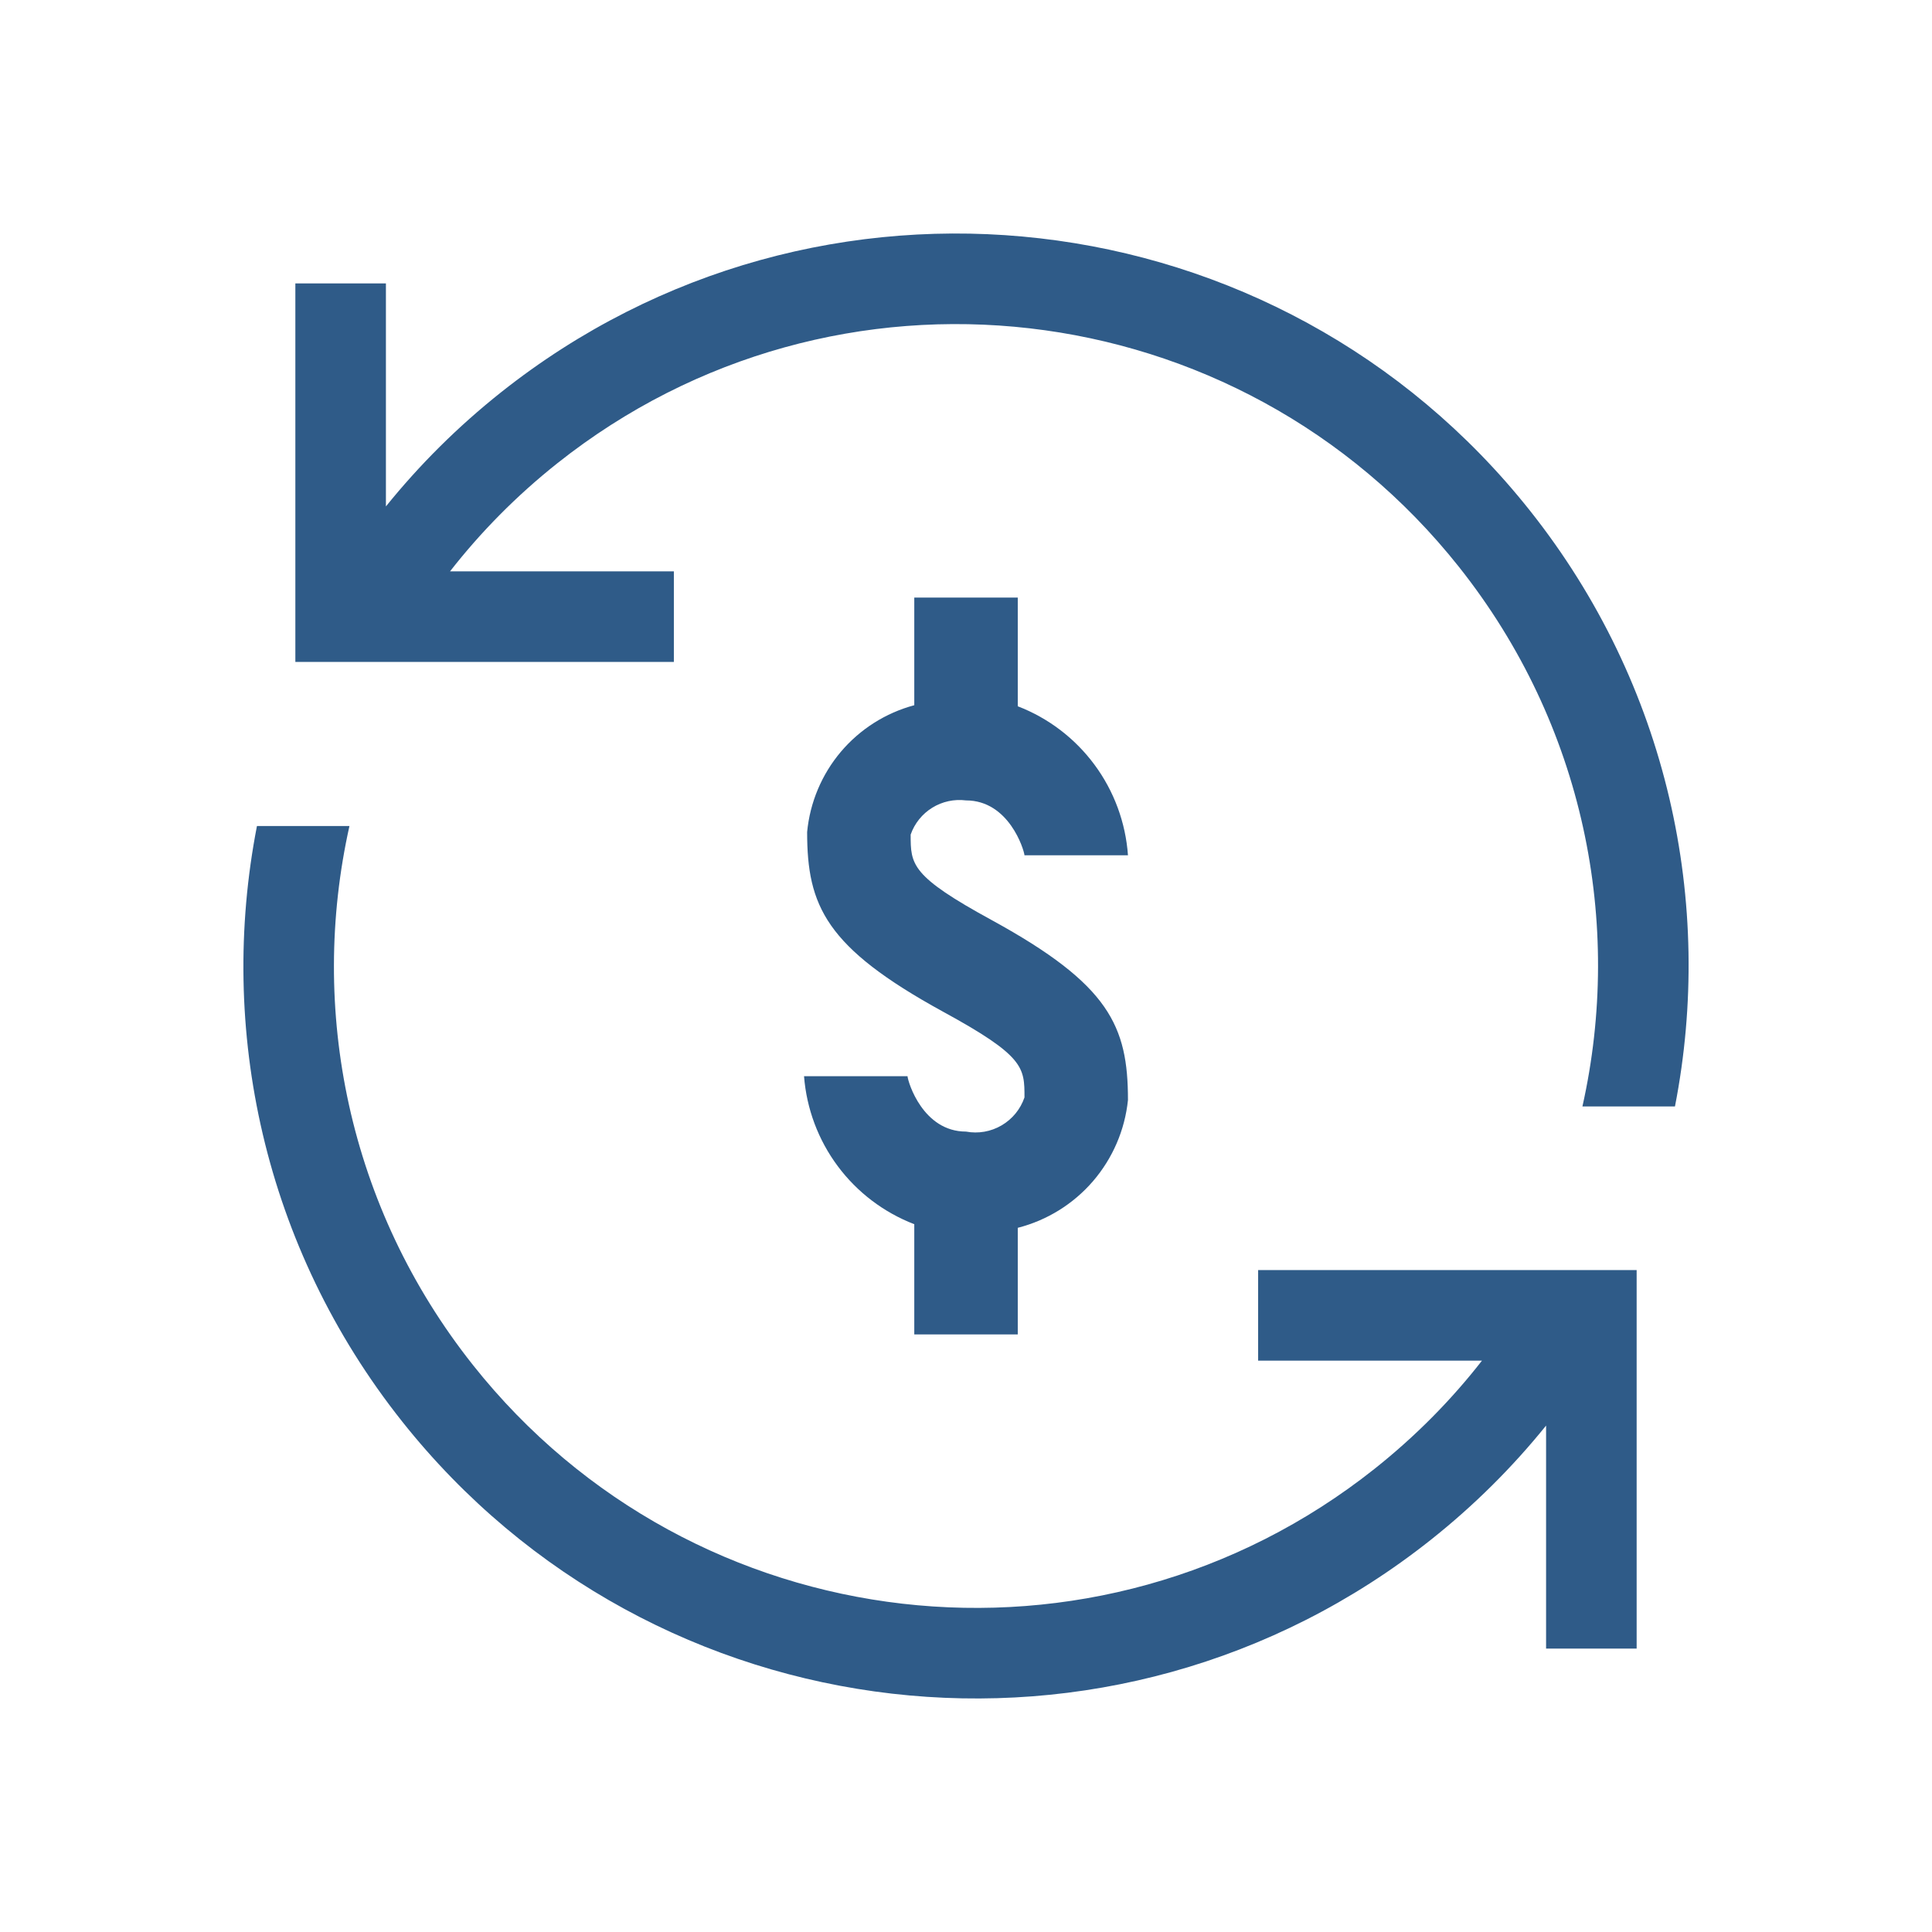 <svg width="48" height="48" viewBox="0 0 48 48" fill="none" xmlns="http://www.w3.org/2000/svg">
<path d="M6.384 20.522C5.404 25.558 6.549 30.979 9.99 35.315C16.237 43.185 27.68 44.501 35.55 38.255C36.627 37.4 37.582 36.447 38.412 35.418V40.959H40.662V31.555H31.258V33.805H36.819C36.057 34.783 35.166 35.686 34.151 36.492C27.255 41.966 17.227 40.813 11.753 33.917C8.639 29.994 7.669 25.059 8.682 20.522H6.384Z" fill="#2F5B88"/>
<path d="M39.315 27.489C40.332 22.948 39.363 18.009 36.247 14.084C30.773 7.187 20.745 6.034 13.849 11.508C12.834 12.314 11.944 13.217 11.181 14.195L16.742 14.195V16.445H7.338V7.041L9.588 7.041L9.588 12.582C10.418 11.553 11.373 10.6 12.45 9.745C20.32 3.499 31.763 4.815 38.01 12.685C41.454 17.024 42.598 22.45 41.614 27.489H39.315Z" fill="#2F5B88"/>
<path d="M22.547 26.738C22.56 26.892 22.933 28.114 24 28.114C24.304 28.171 24.618 28.116 24.884 27.96C25.151 27.804 25.353 27.558 25.453 27.265C25.453 26.52 25.453 26.237 23.422 25.131C20.516 23.537 20.053 22.509 20.053 20.671C20.123 19.937 20.415 19.242 20.89 18.679C21.366 18.116 22.003 17.712 22.715 17.521V14.847H25.286V17.547C26.047 17.84 26.708 18.344 27.193 19C27.678 19.655 27.966 20.436 28.024 21.249H25.453C25.44 21.108 25.067 19.886 24 19.886C23.708 19.849 23.413 19.913 23.162 20.067C22.912 20.222 22.722 20.457 22.625 20.735C22.625 21.48 22.625 21.763 24.656 22.869C27.561 24.463 28.024 25.491 28.024 27.33C27.947 28.076 27.643 28.78 27.154 29.348C26.664 29.916 26.012 30.319 25.286 30.505V33.153H22.715V30.415C21.957 30.123 21.298 29.623 20.814 28.973C20.329 28.322 20.039 27.547 19.976 26.738H22.547Z" fill="#2F5B88"/>
</svg>
